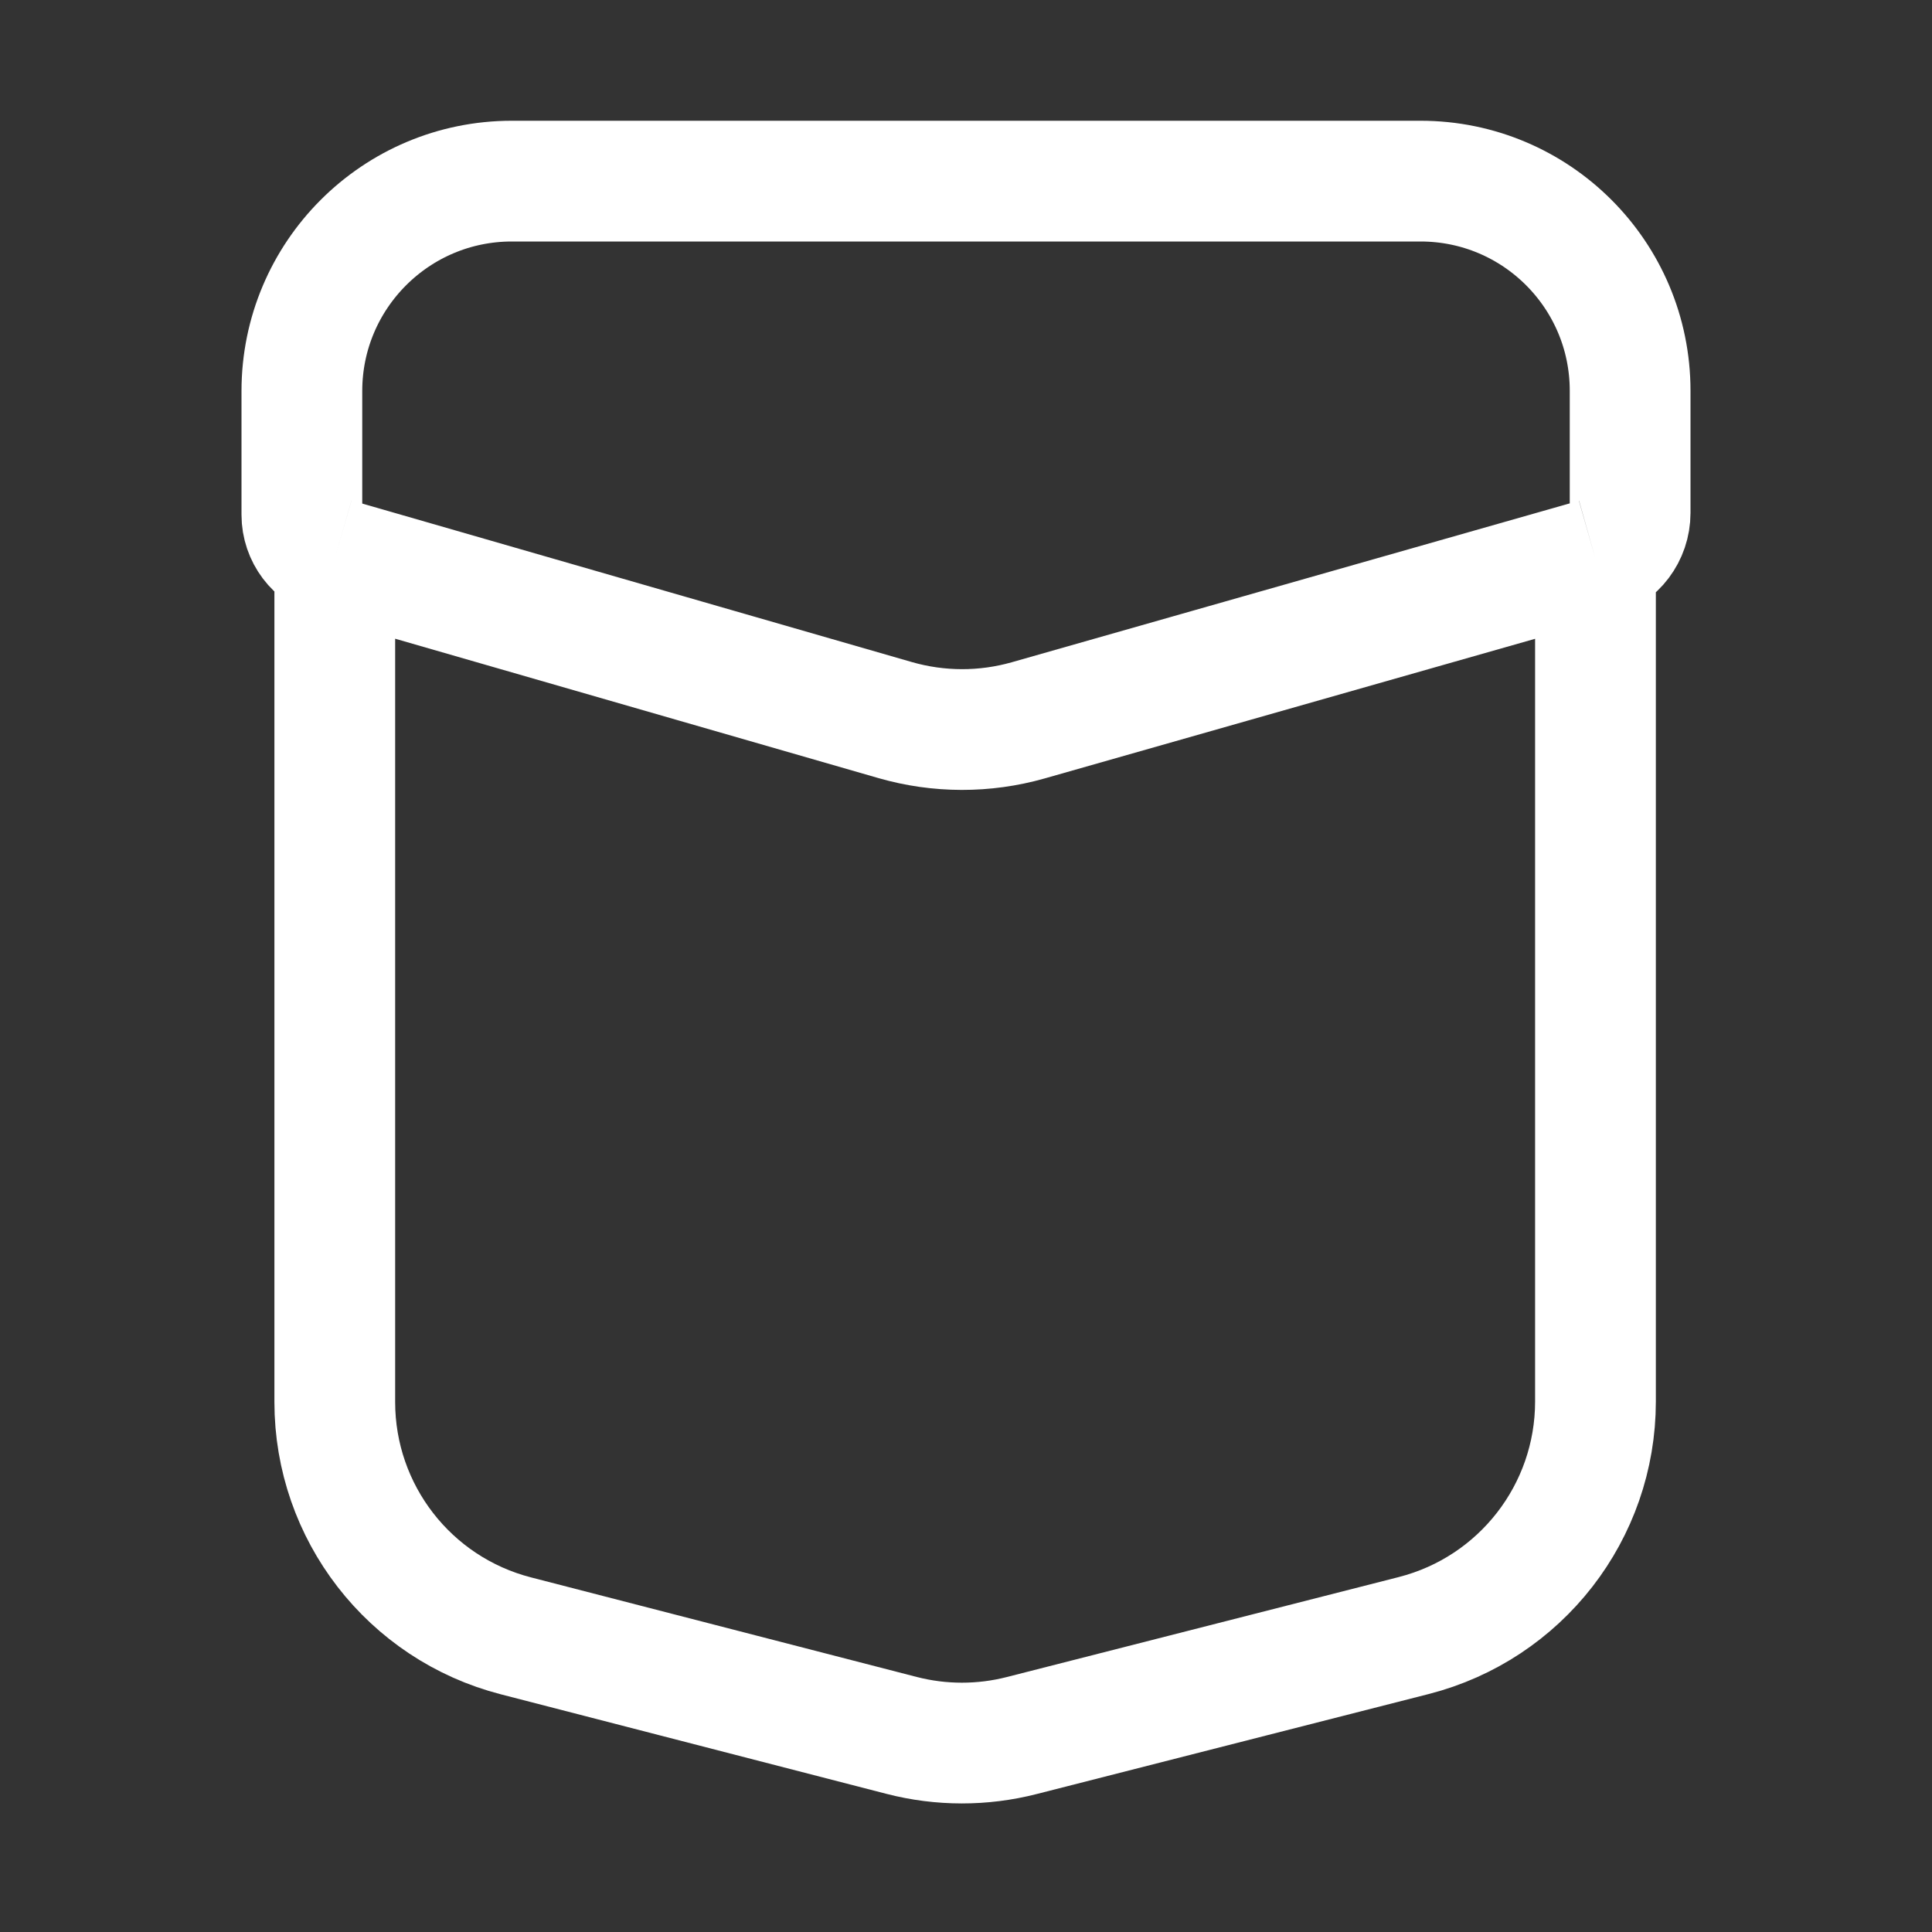 <svg width="32" height="32" viewBox="0 0 32 32" fill="none" xmlns="http://www.w3.org/2000/svg">
<rect x="0" y="0" width="32" height="32" fill="#333333" stroke="none"/>
<path d="M26.426 9.256L17.031 11.931C16.31 12.136 15.547 12.134 14.827 11.927L5.545 9.25M26.426 9.256V9.256C26.766 9.16 27 8.849 27 8.496V6.472C27 4.554 25.446 3 23.528 3H8.477C6.557 3 5 4.557 5 6.477V8.526C5 8.862 5.222 9.157 5.545 9.25V9.25M26.426 9.256V23.214C26.426 25.042 25.187 26.637 23.415 27.09L16.923 28.746C16.27 28.913 15.586 28.912 14.934 28.744L8.546 27.095C6.779 26.64 5.545 25.047 5.545 23.222V9.25" stroke="#ffffff" stroke-width="2"/>
</svg>
